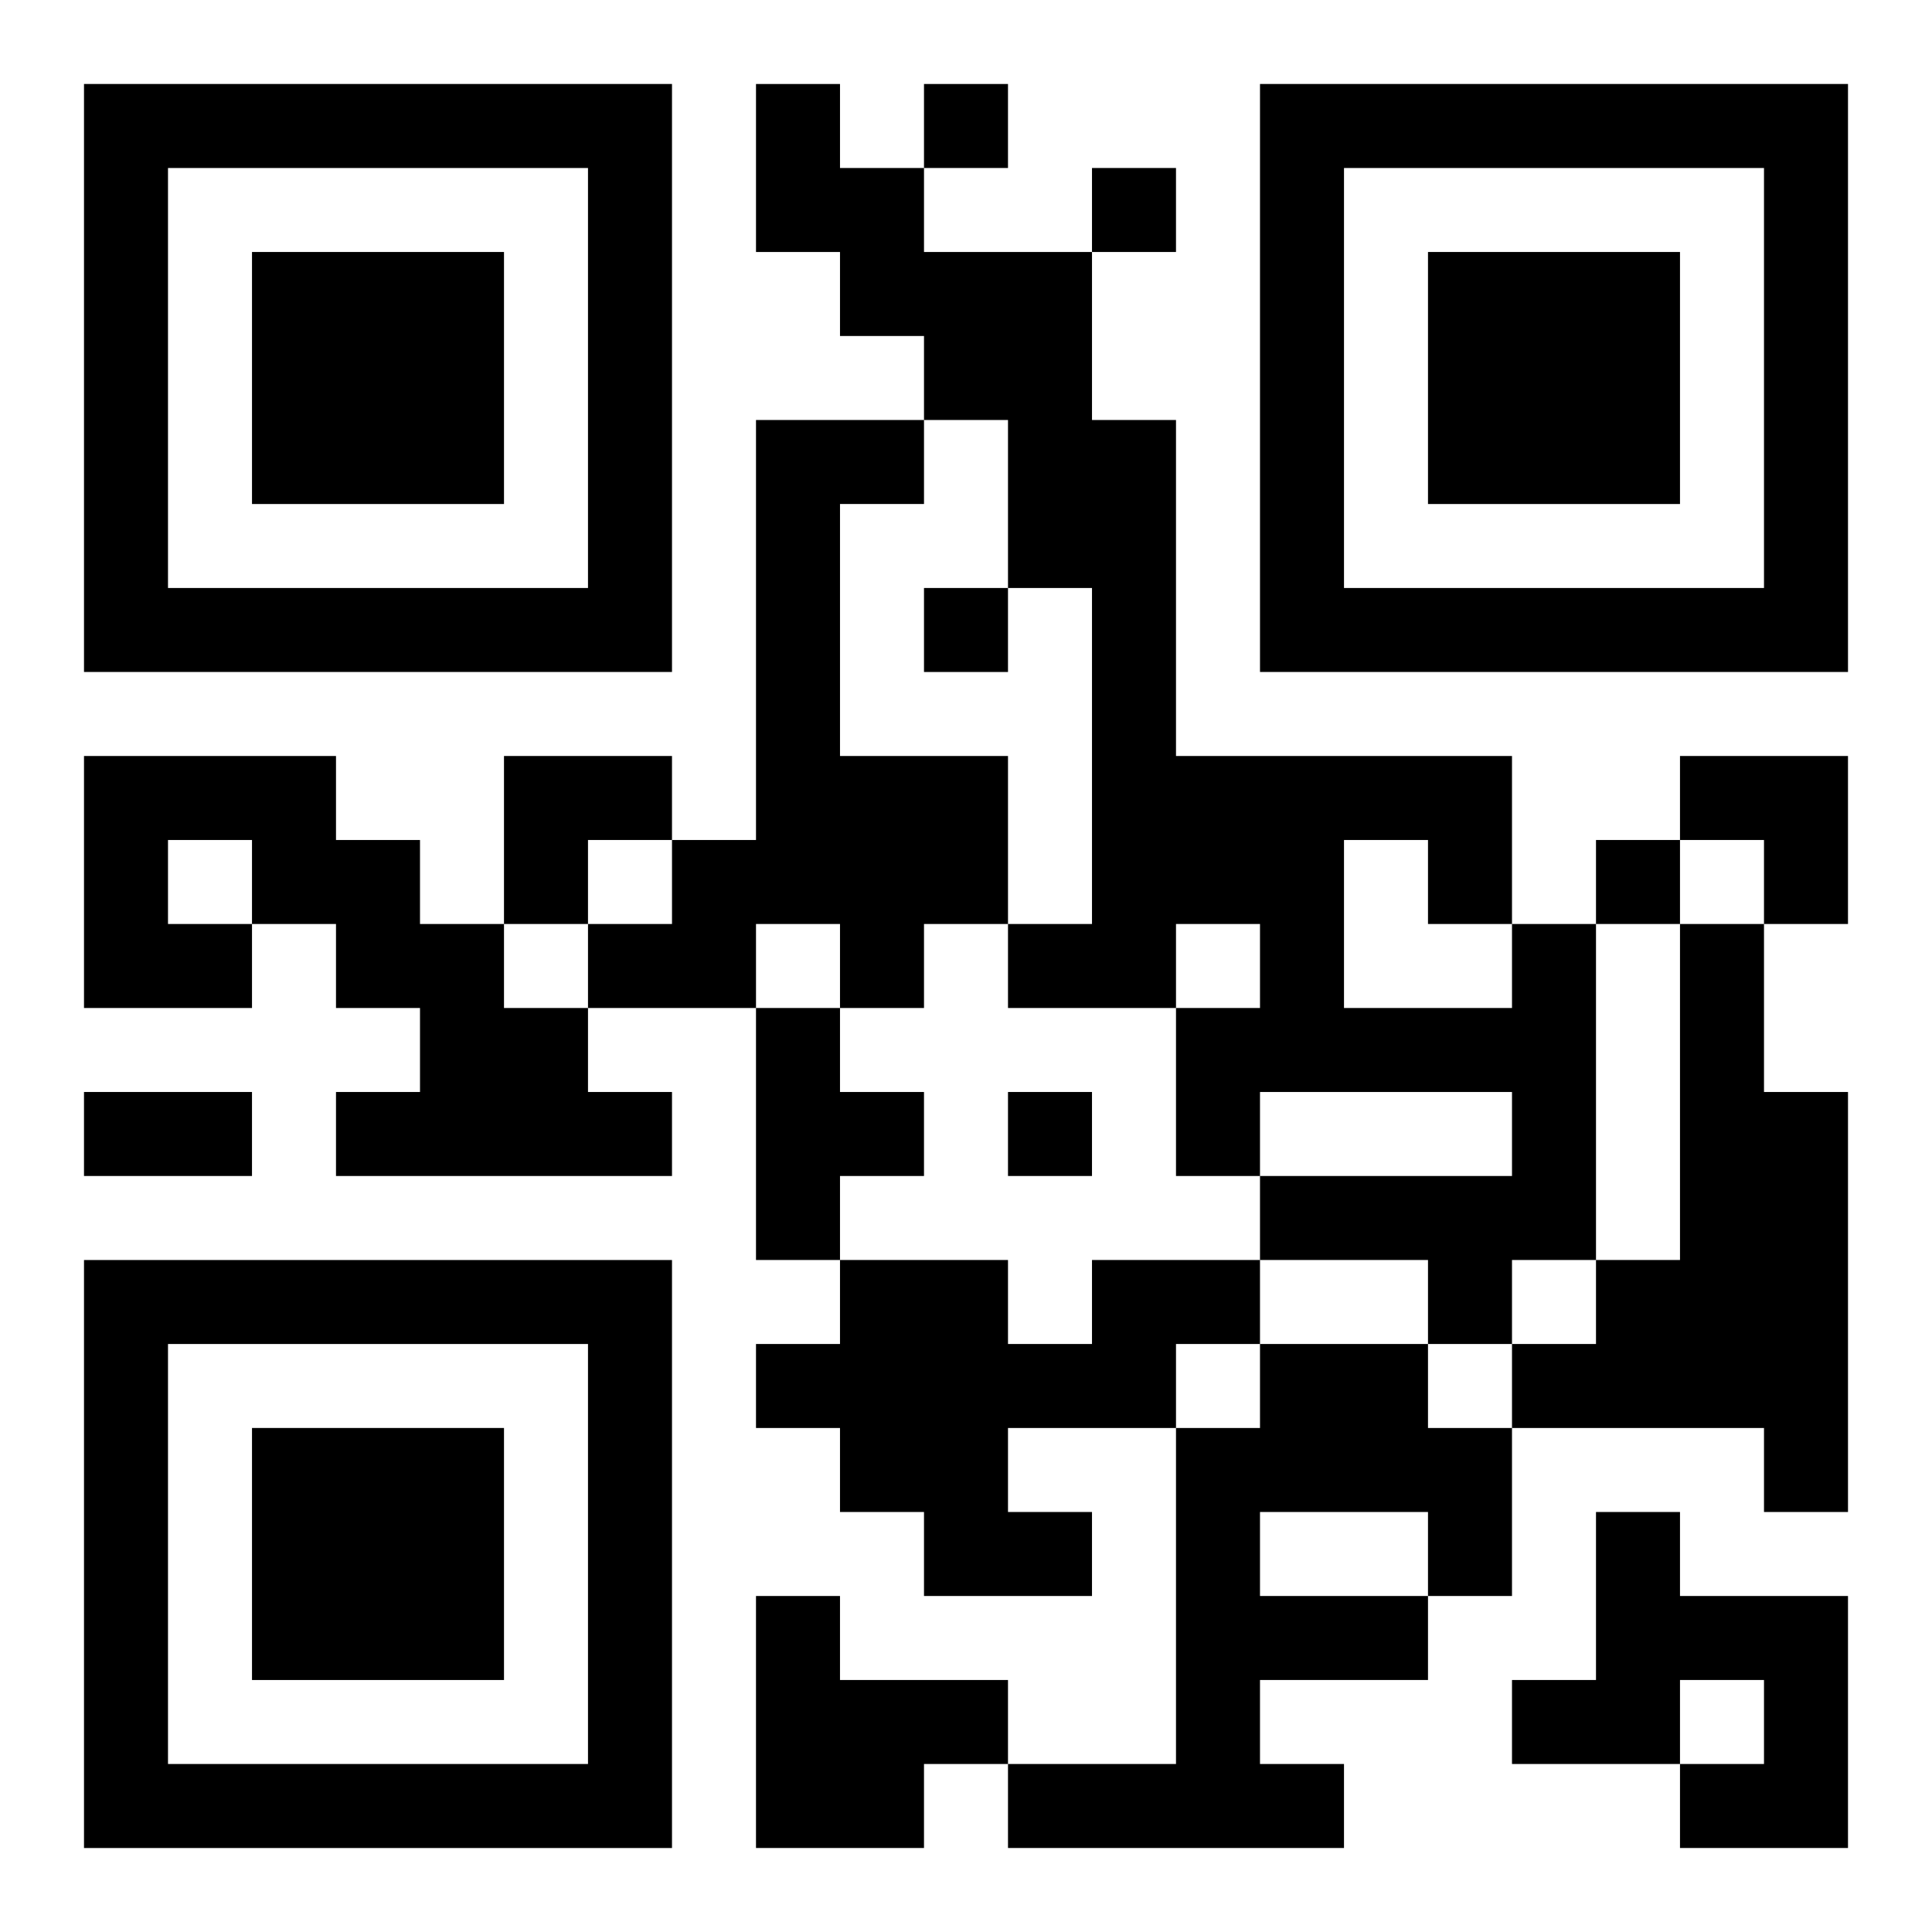 <?xml version="1.0" encoding="UTF-8"?>
<svg width="250" height="250" baseProfile="full" version="1.1" viewBox="-1 -1 23 23" xmlns="http://www.w3.org/2000/svg" xmlns:xlink="http://www.w3.org/1999/xlink"><symbol id="a"><path d="m0 7v7h7v-7h-7zm1 1h5v5h-5v-5zm1 1v3h3v-3h-3z"/></symbol><use y="-7" xlink:href="#a"/><use y="7" xlink:href="#a"/><use x="14" y="-7" xlink:href="#a"/><path d="m8 4h2v1h-1v3h2v2h-1v1h-1v-1h-1v1h-2v-1h1v-1h1v-5m-8 4h3v1h1v1h1v1h1v1h1v1h-4v-1h1v-1h-1v-1h-1v1h-2v-3m1 1v1h1v-1h-1m16 1h1v4h-1v1h-1v-1h-2v-1h3v-1h-3v1h-1v-2h1v-1h-1v1h-2v-1h1v-4h-1v-2h-1v-1h-1v-1h-1v-2h1v1h1v1h2v2h1v4h4v2m-2-1v2h2v-1h-1v-1h-1m4 1h1v2h1v5h-1v-1h-3v-1h1v-1h1v-4m-11 1h1v1h1v1h-1v1h-1v-3m4 3h2v1h-1v1h-2v1h1v1h-2v-1h-1v-1h-1v-1h1v-1h2v1h1v-1m2 1h2v1h1v2h-1v1h-2v1h1v1h-4v-1h2v-4h1v-1m0 2v1h2v-1h-2m4 0h1v1h2v3h-2v-1h1v-1h-1v1h-2v-1h1v-2m-10 1h1v1h2v1h-1v1h-2v-3m2-18v1h1v-1h-1m2 1v1h1v-1h-1m-2 5v1h1v-1h-1m8 3v1h1v-1h-1m-7 3v1h1v-1h-1m-11 0h2v1h-2v-1m5-4h2v1h-1v1h-1zm14 0h2v2h-1v-1h-1z"/></svg>
